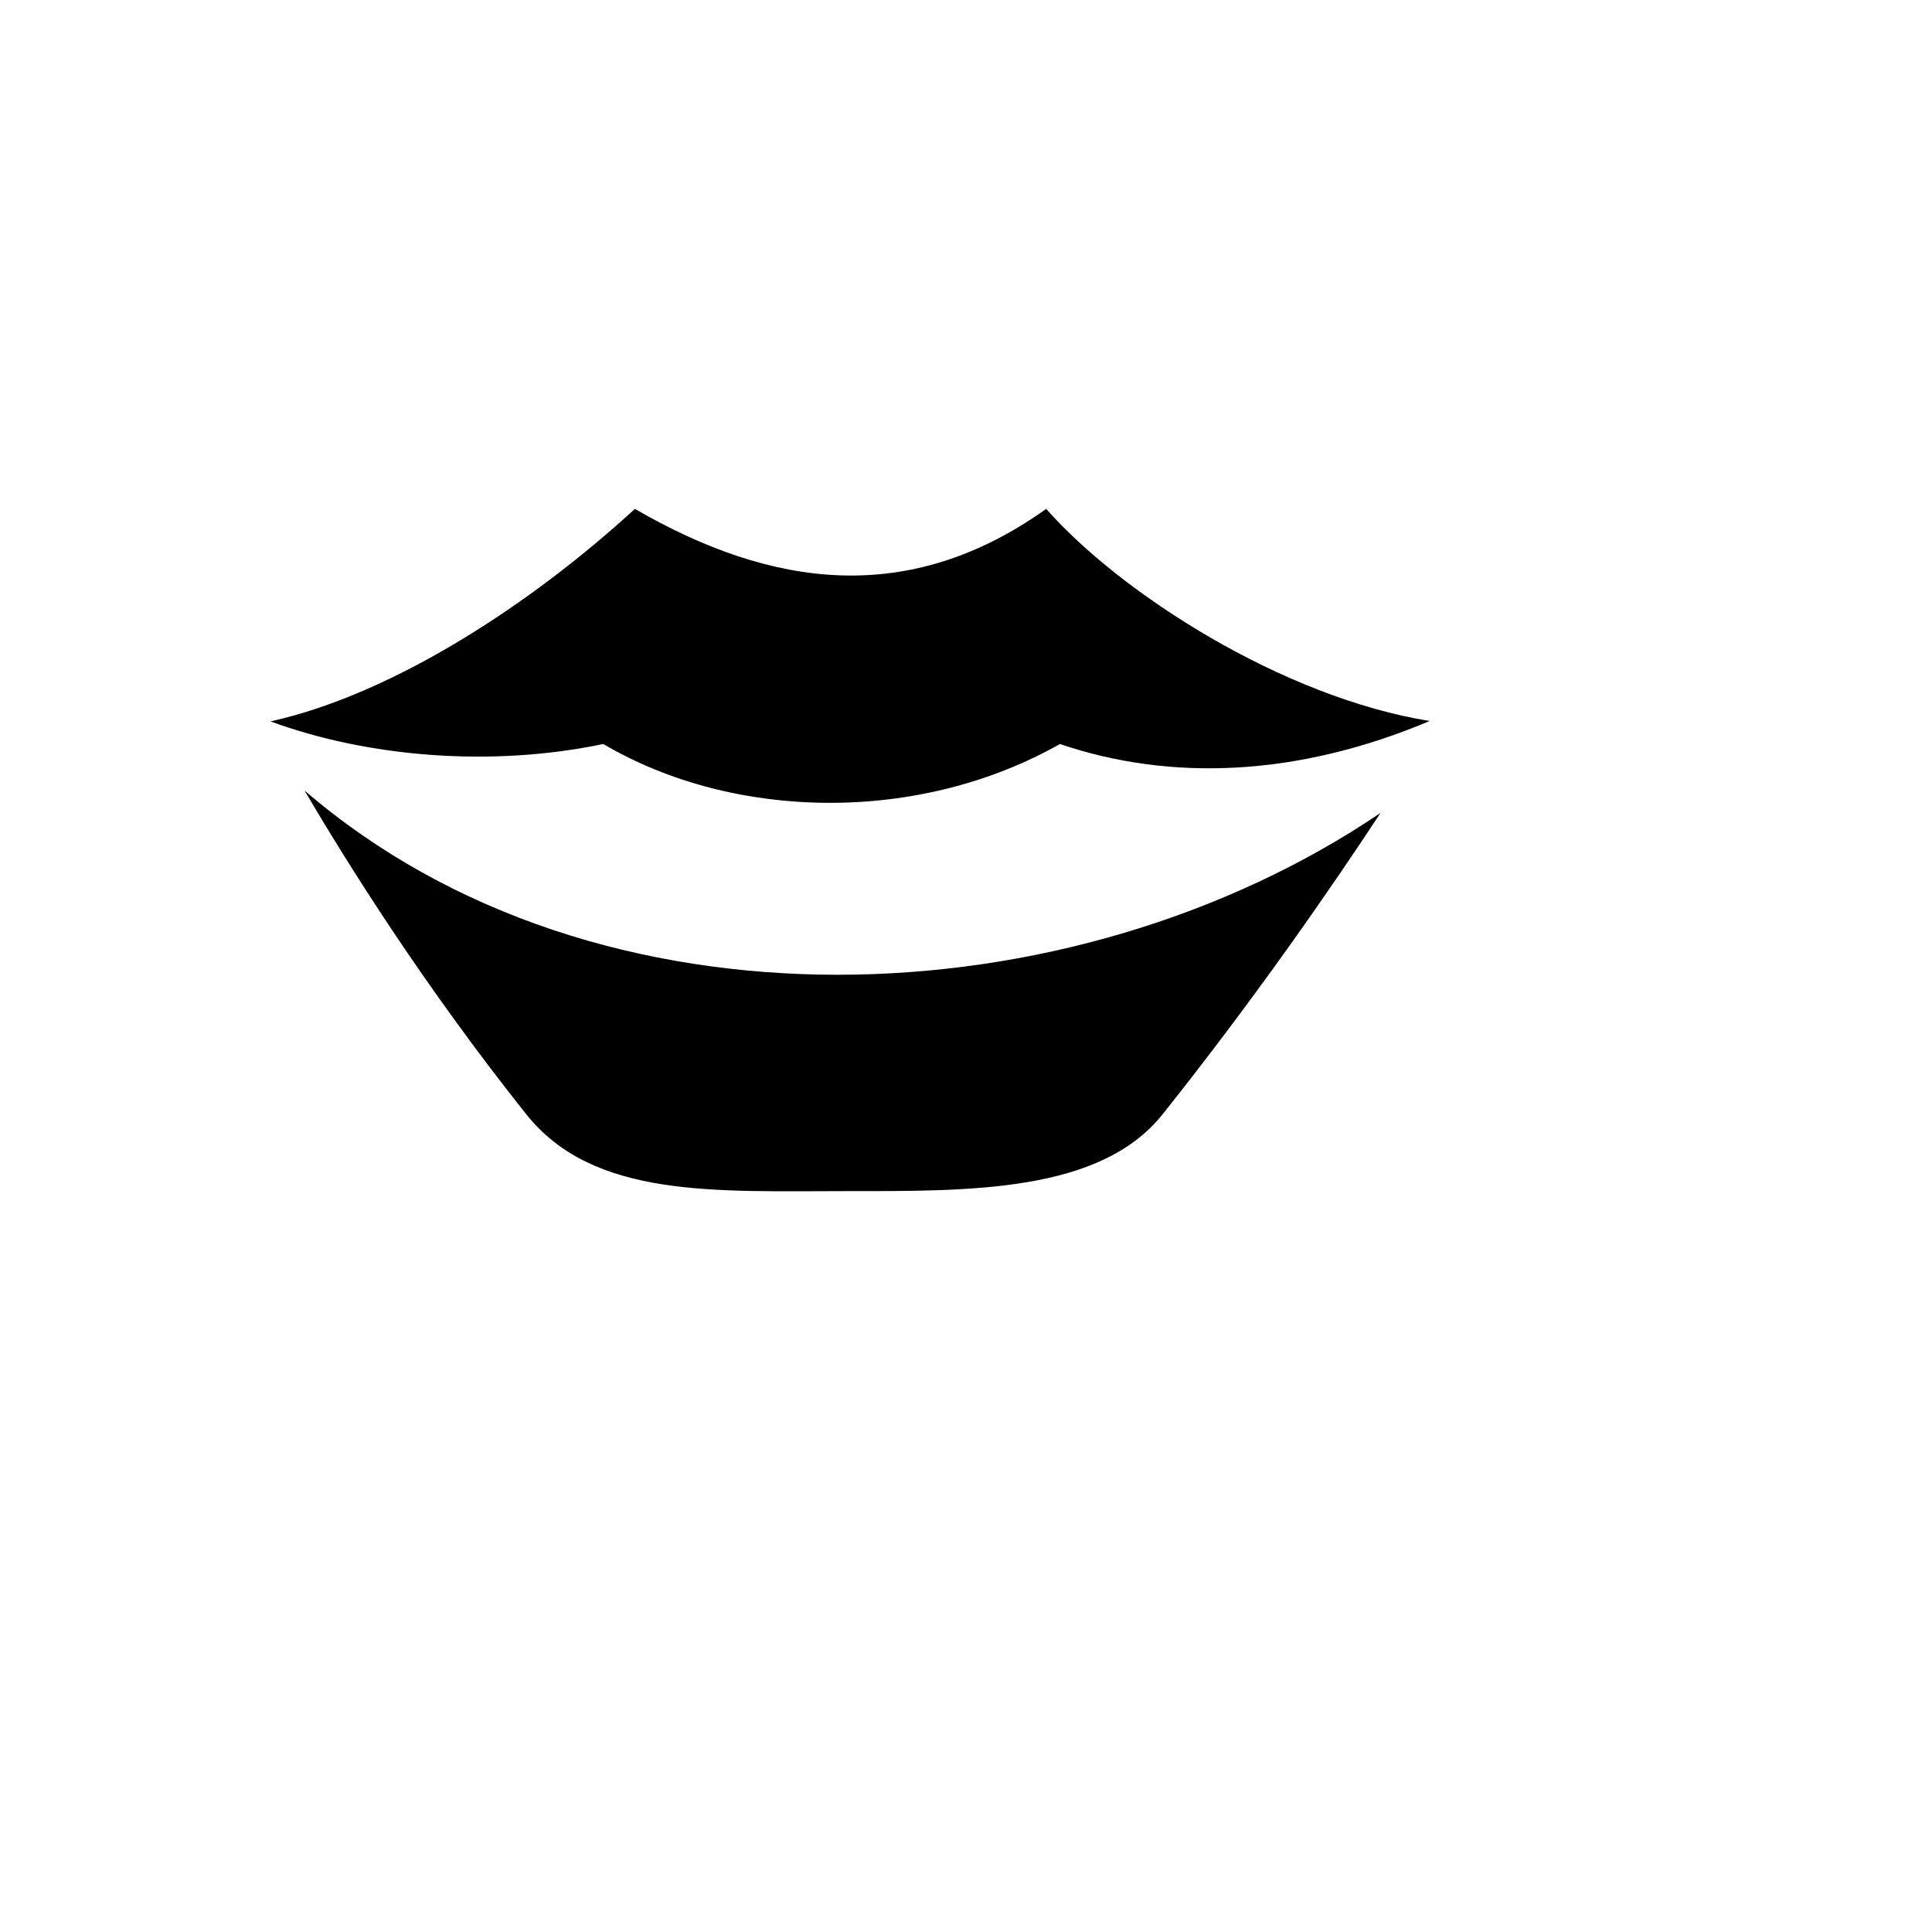 <svg xmlns="http://www.w3.org/2000/svg" version="1.1" xmlns:xlink="http://www.w3.org/1999/xlink" width="100%" height="100%" id="svgWorkerArea" viewBox="-25 -25 625 625" xmlns:idraw="https://idraw.muisca.co" style="background: white;"><defs id="defsdoc"><pattern id="patternBool" x="0" y="0" width="10" height="10" patternUnits="userSpaceOnUse" patternTransform="rotate(35)"><circle cx="5" cy="5" r="4" style="stroke: none;fill: #ff000070;"></circle></pattern></defs><g id="fileImp-21571837" class="cosito"><path id="pathImp-896233239" fill="#000" class="grouped" d="M180.391 139.621C146.821 170.429 102.227 199.572 62.5 208.367 93.742 219.858 133.648 223.325 170.152 215.685 212.715 240.72 272.512 241.404 317.885 215.685 353.836 227.908 394.875 226.217 437.5 208.245 389.903 200.569 337.61 167.021 313.44 139.622 269.089 171.282 224.741 165.31 180.391 139.622 180.391 139.622 180.391 139.621 180.391 139.621M73.535 230.742C87.384 254.373 112.265 294.069 145.254 335.474 167.022 362.794 206.47 360.321 249.113 360.321 288.506 360.321 330.852 360.885 351.097 335.475 381.242 297.638 405.907 261.844 421.591 237.986 321.805 305.533 168.459 312.445 73.535 230.744 73.535 230.744 73.535 230.742 73.535 230.742"></path></g></svg>